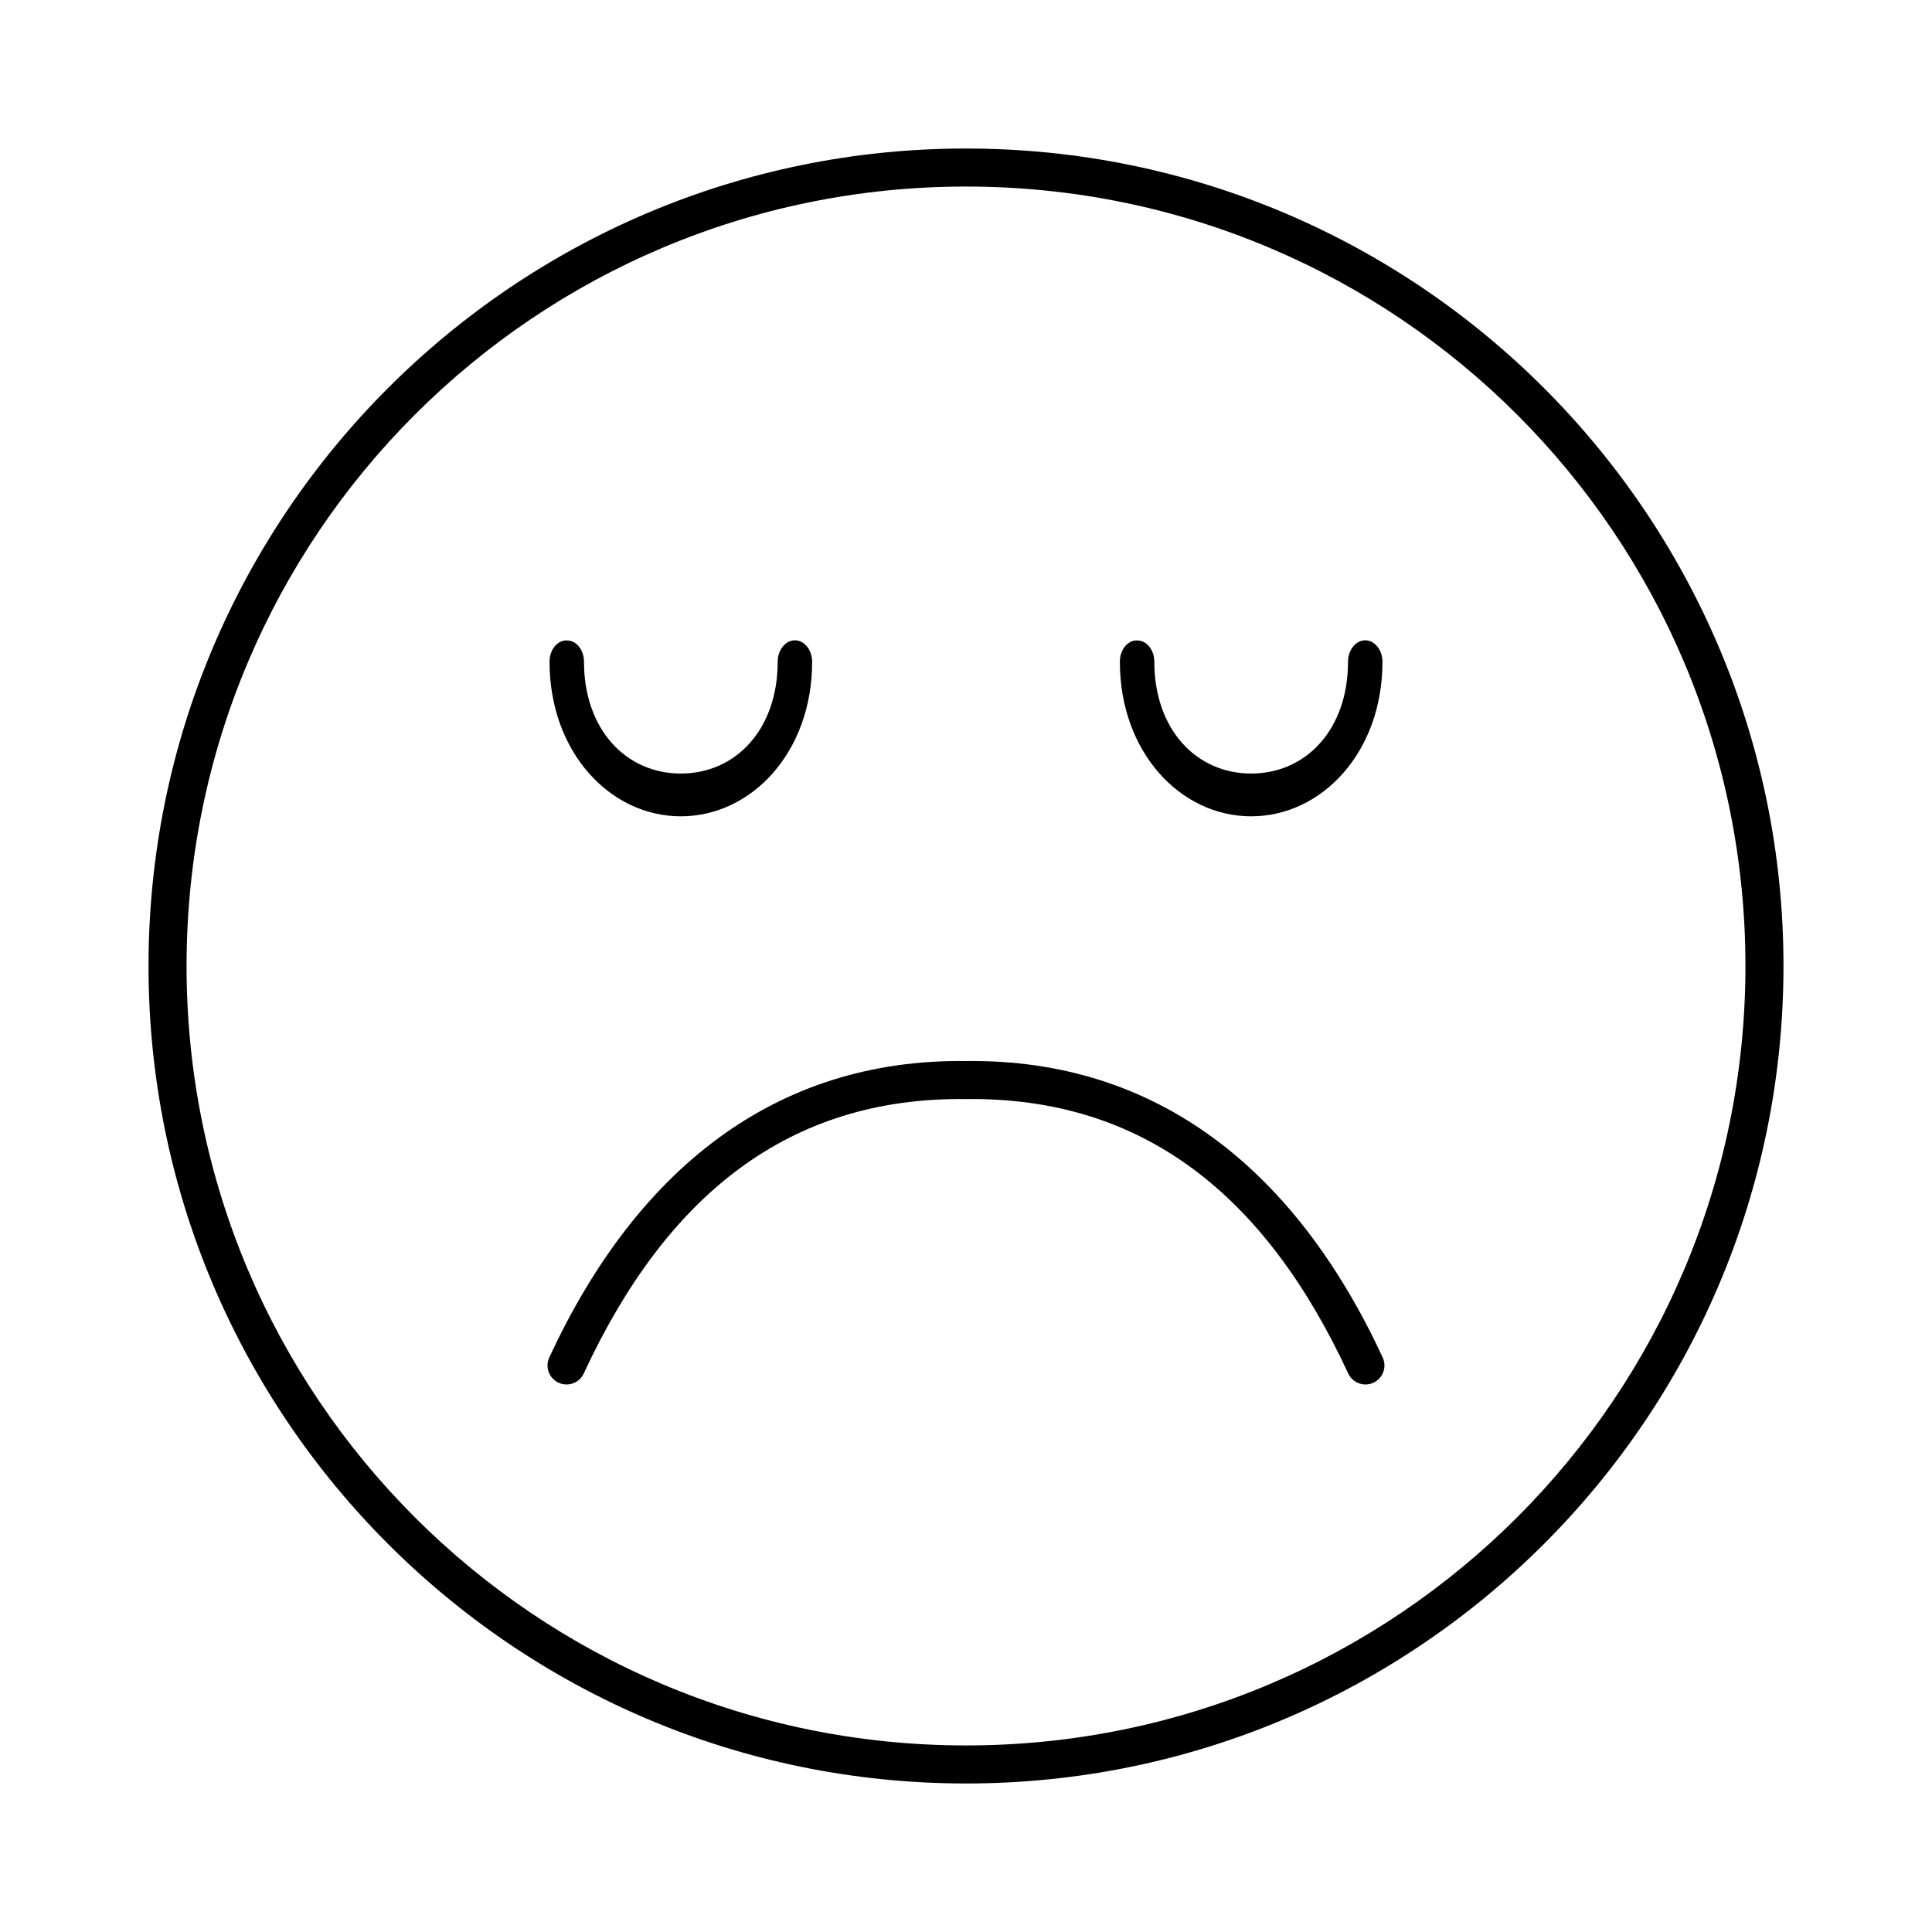 <?xml version="1.0" encoding="UTF-8"?>
<!-- Uploaded to: ICON Repo, www.iconrepo.com, Generator: ICON Repo Mixer Tools -->
<svg fill="#000000" width="800px" height="800px" version="1.1" viewBox="144 144 512 512" xmlns="http://www.w3.org/2000/svg">
 <path d="m400 183.36c-119.59 0-216.64 97.055-216.64 216.64s97.055 216.64 216.64 216.64 216.64-97.051 216.64-216.64-97.051-216.64-216.64-216.64zm0 10.078c114.14 0 206.56 92.422 206.56 206.56s-92.418 206.56-206.56 206.56-206.56-92.418-206.56-206.56 92.422-206.56 206.56-206.56zm-106.27 120.29c-2.336 0.266-4.117 2.734-4.094 5.668 0 23.91 16.027 40.934 34.793 40.934 18.77 0 34.797-17.023 34.797-40.934 0-3.152-2.047-5.707-4.566-5.707-2.523 0-4.566 2.555-4.566 5.707 0 17.824-11.039 29.598-25.664 29.598-14.621 0-25.66-11.773-25.66-29.598 0.008-1.516-0.473-2.969-1.332-4.035-0.859-1.066-2.023-1.652-3.234-1.633-0.156-0.012-0.316-0.012-0.473 0zm151.14 0c-2.336 0.266-4.117 2.734-4.09 5.668 0 23.91 16.023 40.934 34.793 40.934 18.766 0 34.793-17.023 34.793-40.934 0-3.152-2.043-5.707-4.566-5.707-2.519 0-4.562 2.555-4.562 5.707 0 17.824-11.043 29.598-25.664 29.598-14.621 0-25.664-11.773-25.664-29.598 0.008-1.516-0.473-2.969-1.328-4.035-0.859-1.066-2.027-1.652-3.238-1.633-0.156-0.012-0.312-0.012-0.473 0zm-44.867 111.46c-50.988-0.641-87.527 29.207-110.37 78.406-0.613 1.219-0.707 2.633-0.258 3.918 0.445 1.289 1.395 2.34 2.633 2.914 1.234 0.578 2.652 0.625 3.926 0.141 1.273-0.488 2.293-1.469 2.832-2.723 21.805-46.965 54.156-73.172 101.23-72.578 47.078-0.594 79.426 25.609 101.23 72.578 0.535 1.254 1.559 2.234 2.832 2.723 1.273 0.484 2.688 0.438 3.922-0.141 1.238-0.574 2.188-1.625 2.633-2.914 0.449-1.285 0.355-2.699-0.258-3.918-22.84-49.199-59.379-79.047-110.36-78.406z"/>
</svg>